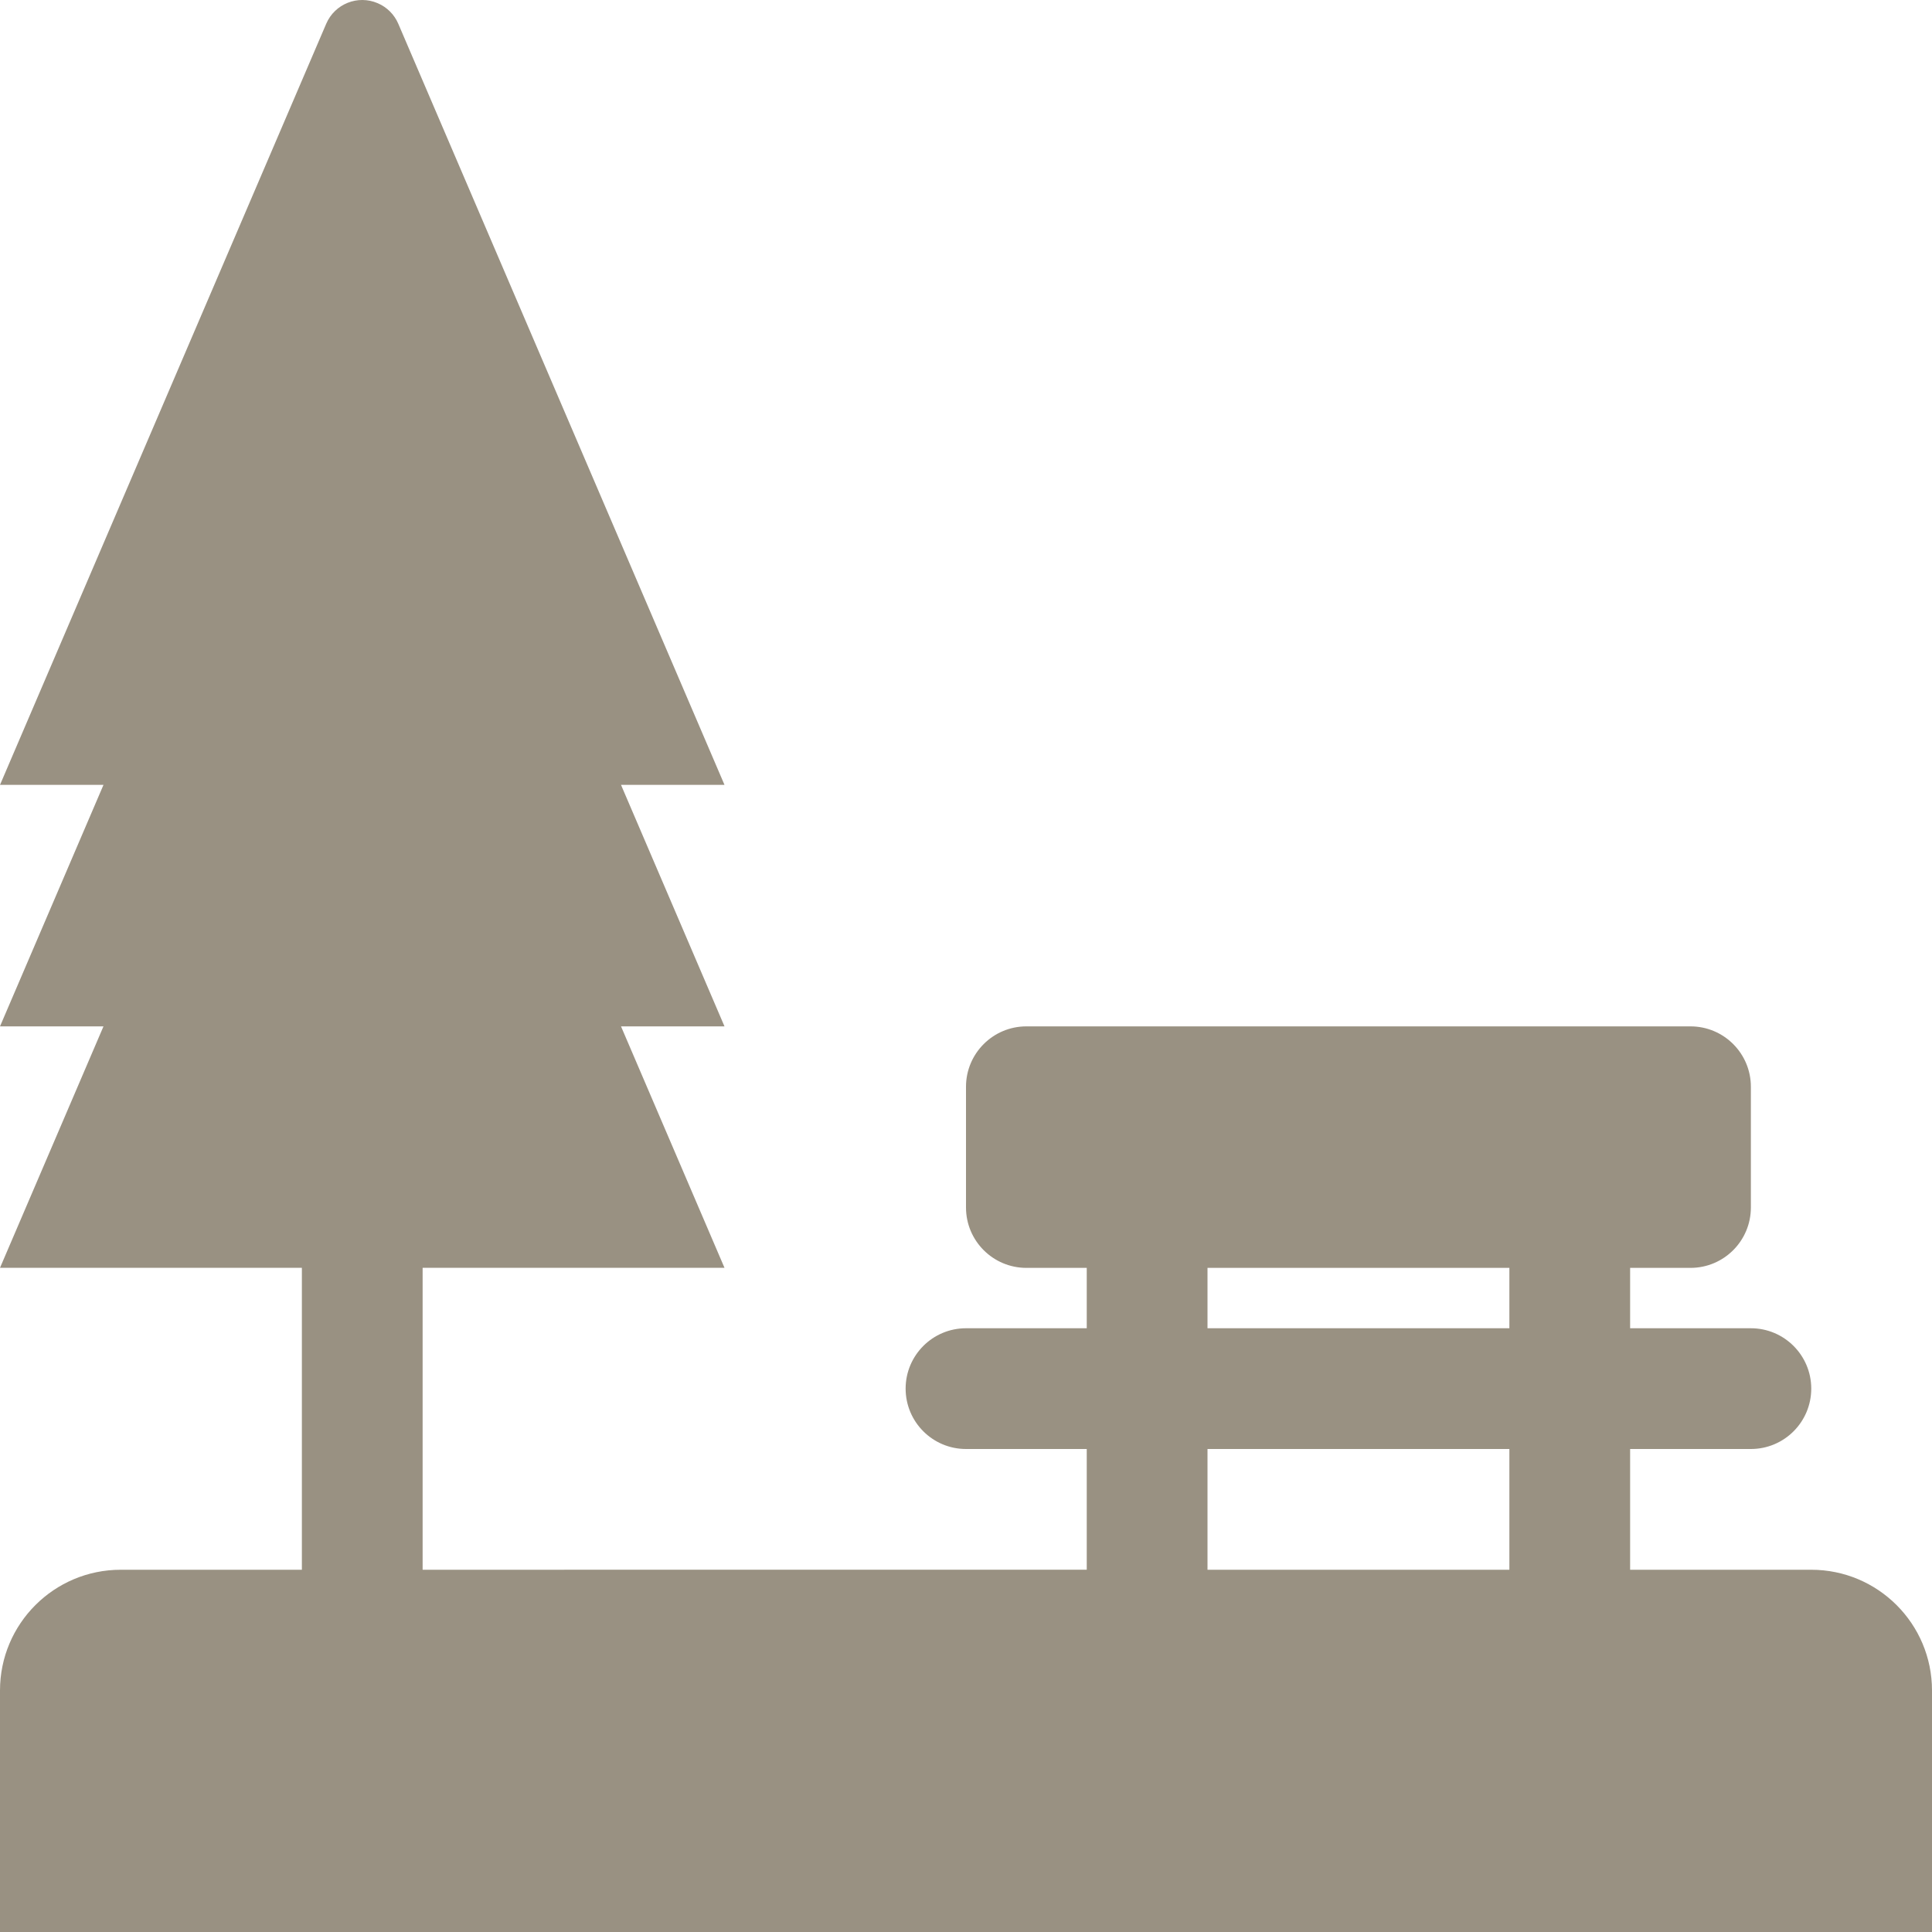 <?xml version="1.0" encoding="UTF-8"?>
<svg width="32px" height="32px" viewBox="0 0 32 32" version="1.1" xmlns="http://www.w3.org/2000/svg" xmlns:xlink="http://www.w3.org/1999/xlink">
    <title>ic-additional-parks</title>
    <g id="Page-1" stroke="none" stroke-width="1" fill="none" fill-rule="evenodd">
        <g id="Ērtības-apraksta-ikonas" transform="translate(-134, -894)">
            <g id="Row-5" transform="translate(100, 860)">
                <g id="Icon" transform="translate(34, 34)">
                    <rect id="icon-base" x="0" y="0" width="32" height="32"></rect>
                    <path d="M6.256,0.053 C6.409,0.118 6.532,0.241 6.597,0.394 L12,13 L10.286,13 L12,17 L10.286,17 L12,20.999 L7,20.999 L7,26 L18,25.999 L18,24 L16,24 C15.448,24 15,23.552 15,23 C15,22.448 15.448,22 16,22 L18,22 L18,21 L17,21 C16.448,21 16,20.552 16,20 L16,18 C16,17.448 16.448,17 17,17 L28,17 C28.552,17 29,17.448 29,18 L29,20 C29,20.552 28.552,21 28,21 L27,21 L27,22 L29,22 C29.552,22 30,22.448 30,23 C30,23.552 29.552,24 29,24 L27,24 L27,26 L30,26 C31.105,26 32,26.896 32,28 L32,32 L0,32 L0,28 C0,26.896 0.895,26 2,26 L5,26 L5,20.999 L0,20.999 L1.714,17 L0,17 L1.714,13 L0,13 L5.403,0.394 C5.544,0.064 5.926,-0.089 6.256,0.053 Z M25,24 L20,24 L20,26 L25,26 L25,24 Z M25,21 L20,21 L20,22 L25,22 L25,21 Z" id="ico" fill="#999182"></path>
                </g>
            </g>
        </g>
    </g>
</svg>